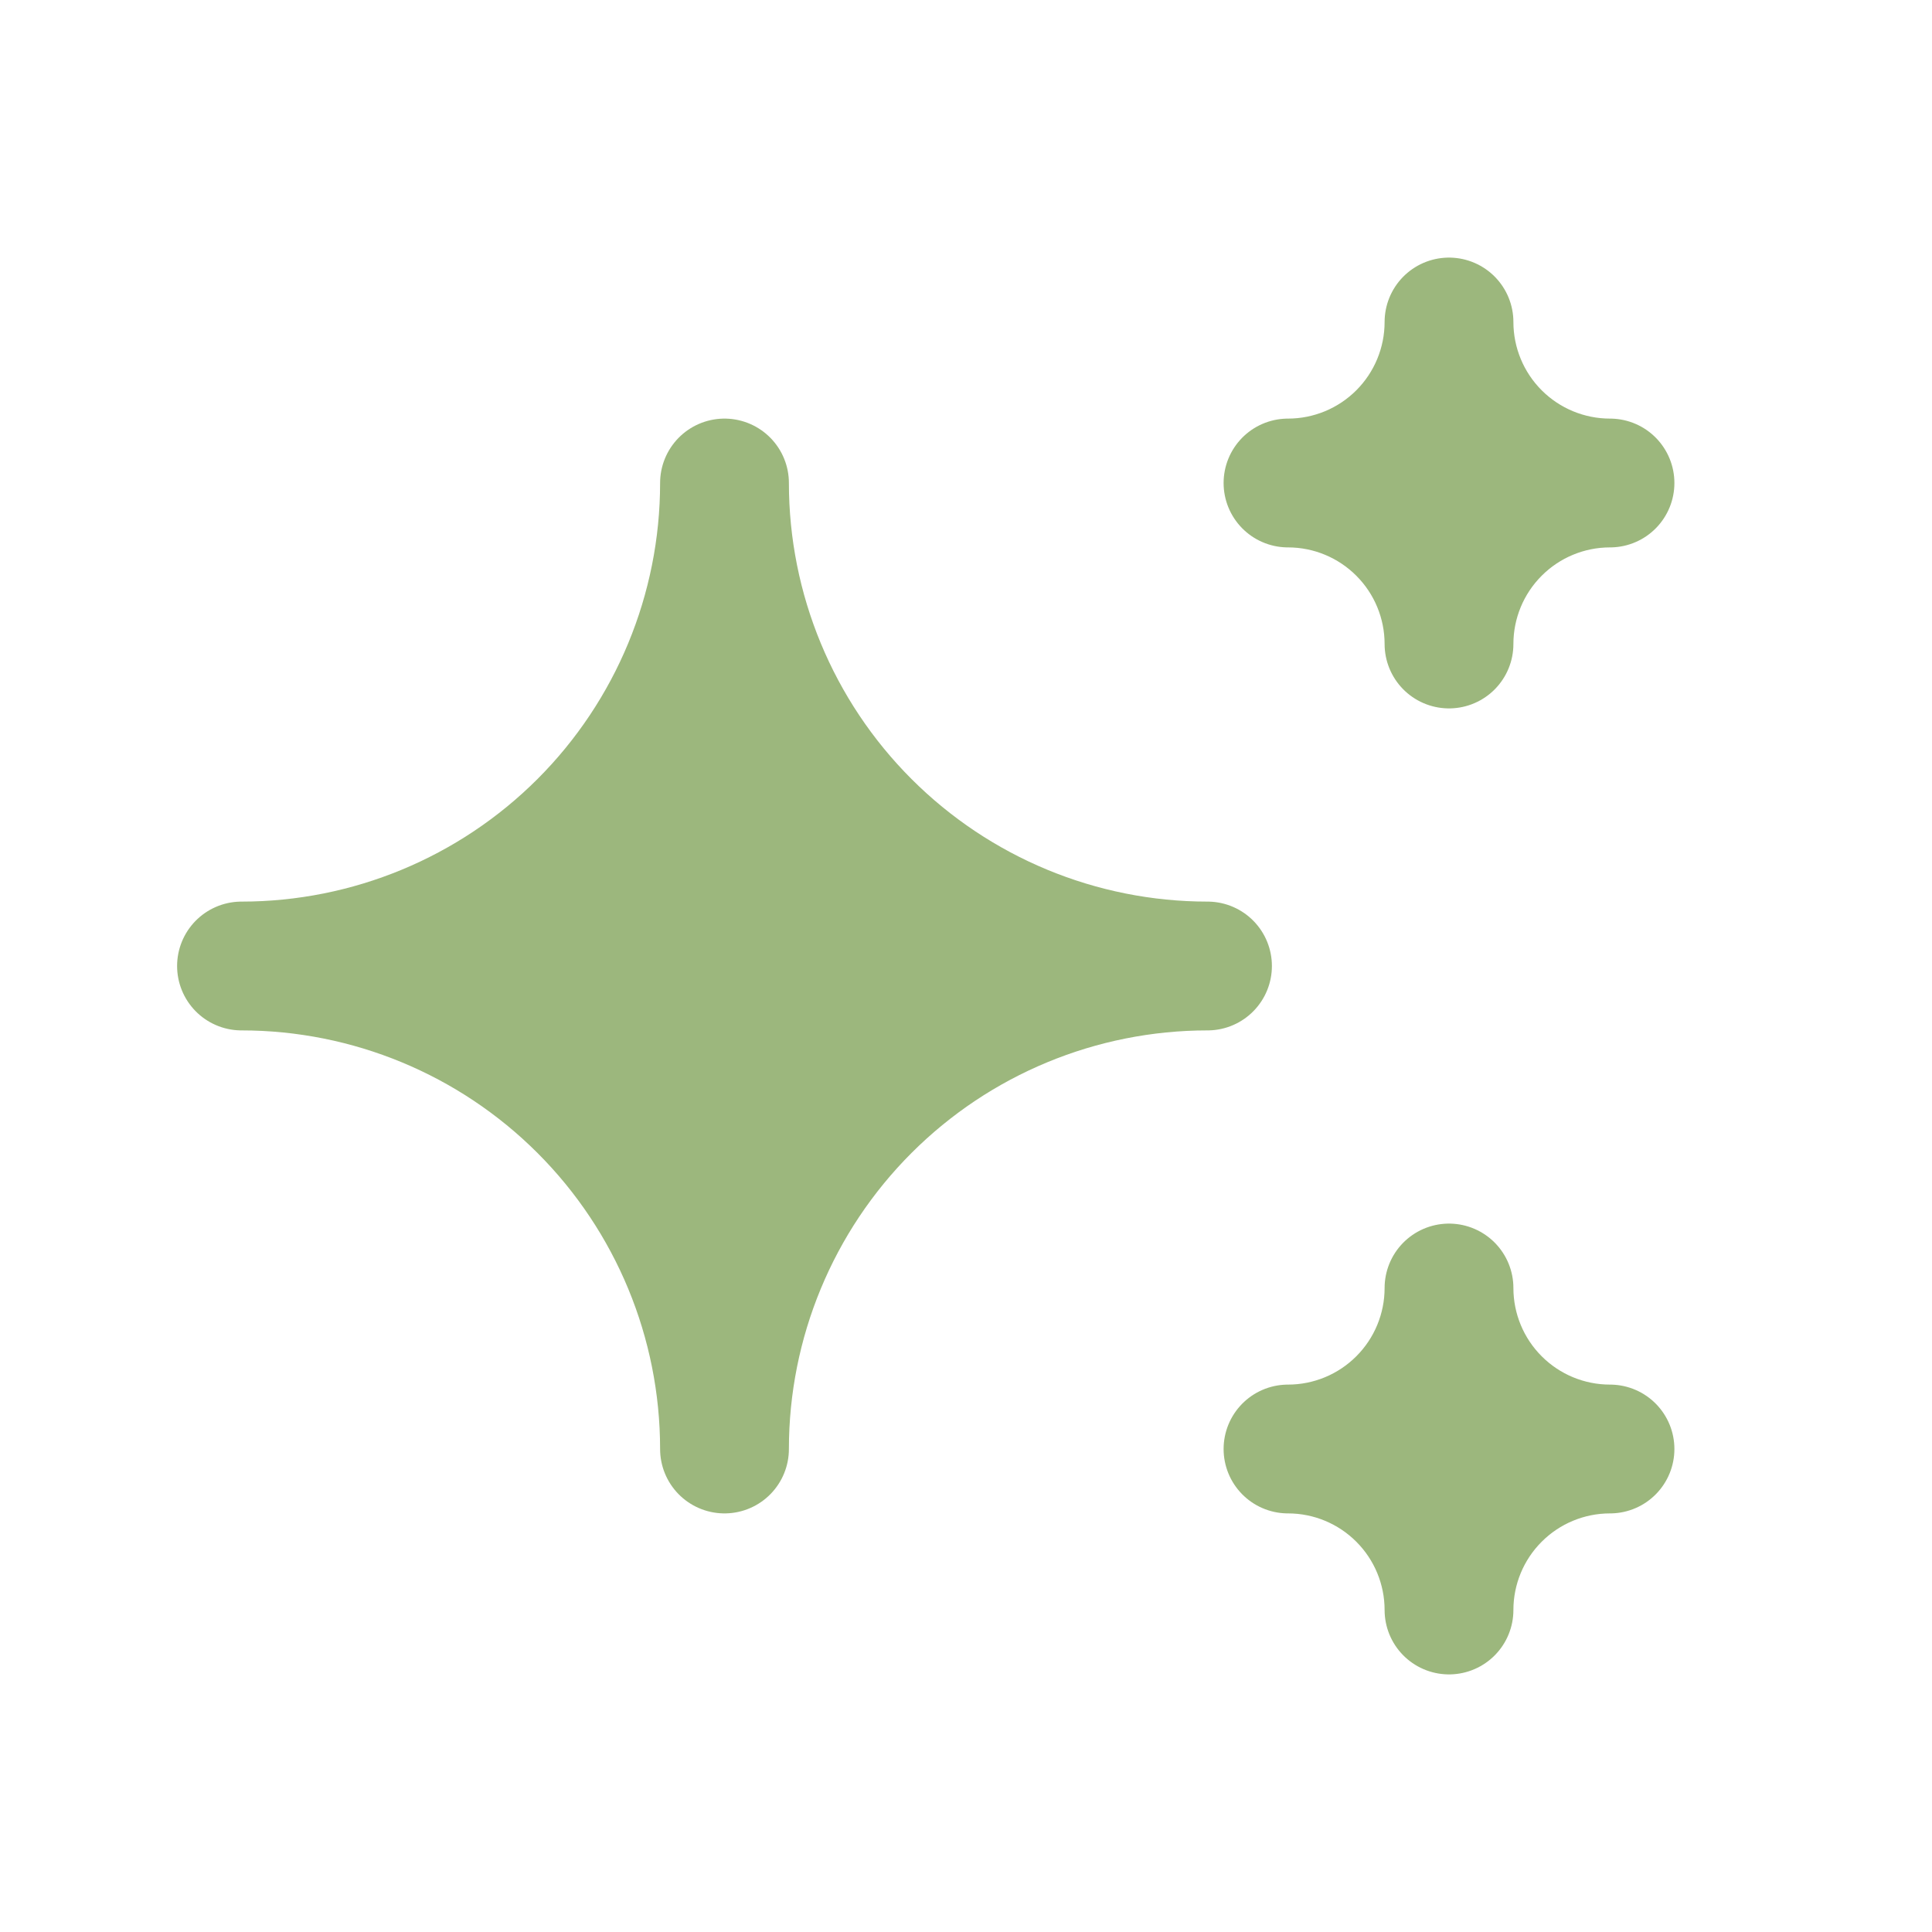 <?xml version="1.0" encoding="UTF-8"?>
<svg xmlns="http://www.w3.org/2000/svg" width="60" height="60" viewBox="0 0 60 60" fill="none">
  <g clip-path="url(#clip0_5288_1044)">
    <path d="M40 45C41.326 45 42.598 45.527 43.535 46.465C44.473 47.402 45 48.674 45 50C45 48.674 45.527 47.402 46.465 46.465C47.402 45.527 48.674 45 50 45C48.674 45 47.402 44.473 46.465 43.535C45.527 42.598 45 41.326 45 40C45 41.326 44.473 42.598 43.535 43.535C42.598 44.473 41.326 45 40 45ZM40 15C41.326 15 42.598 15.527 43.535 16.465C44.473 17.402 45 18.674 45 20C45 18.674 45.527 17.402 46.465 16.465C47.402 15.527 48.674 15 50 15C48.674 15 47.402 14.473 46.465 13.536C45.527 12.598 45 11.326 45 10C45 11.326 44.473 12.598 43.535 13.536C42.598 14.473 41.326 15 40 15ZM22.5 45C22.5 41.022 24.08 37.206 26.893 34.393C29.706 31.58 33.522 30 37.5 30C33.522 30 29.706 28.42 26.893 25.607C24.08 22.794 22.5 18.978 22.5 15C22.5 18.978 20.92 22.794 18.107 25.607C15.294 28.42 11.478 30 7.5 30C11.478 30 15.294 31.58 18.107 34.393C20.92 37.206 22.5 41.022 22.5 45Z" fill="#9CB77D" stroke="#9CB77D" stroke-width="4" stroke-linecap="round" stroke-linejoin="round"></path>
  </g>
  <defs>
    <clipPath id="clip0_5288_1044">
      <rect width="60" height="60" fill="white"></rect>
    </clipPath>
  </defs>
</svg>

